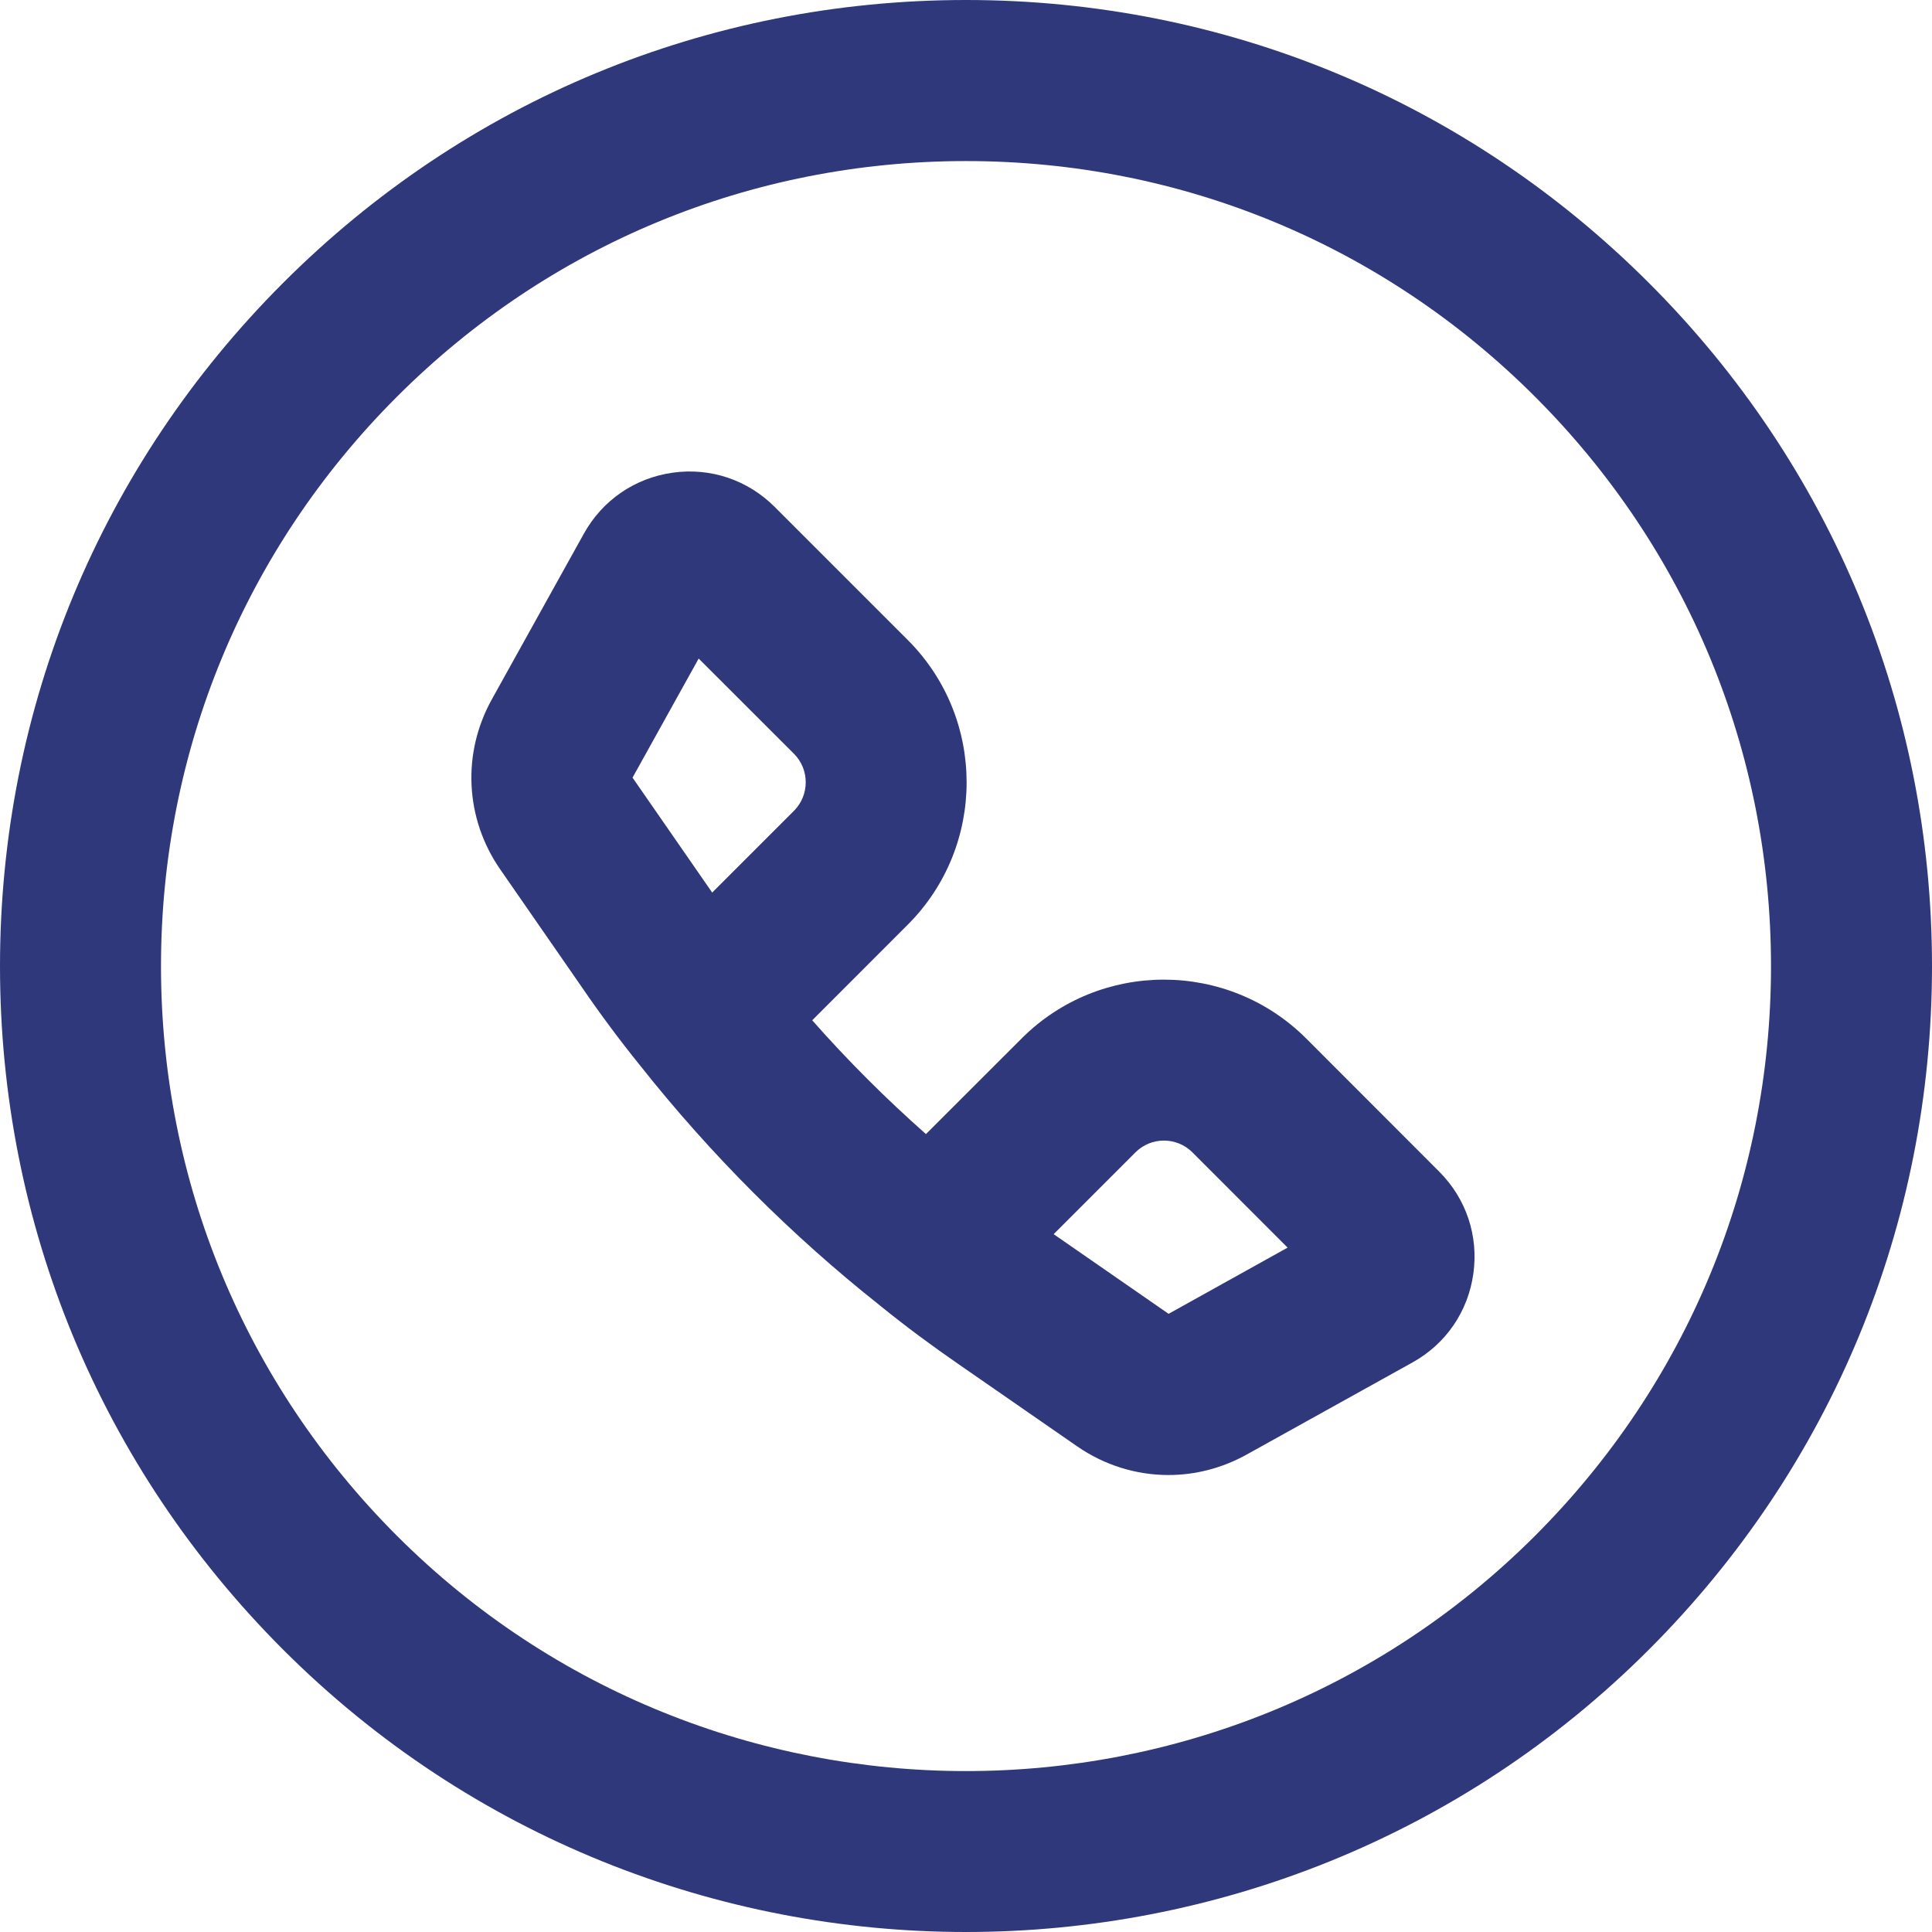 <svg width="30" height="30" viewBox="0 0 30 30" fill="none" xmlns="http://www.w3.org/2000/svg">
<path fill-rule="evenodd" clip-rule="evenodd" d="M4.394 4.395C7.226 1.561 10.993 0 15 0C19.007 0 22.773 1.561 25.606 4.395C28.439 7.228 30 10.996 30 15.003C30 19.011 28.439 22.779 25.606 25.613C22.683 28.538 18.841 30 15 30C11.159 30 7.318 28.538 4.394 25.613C1.561 22.779 0 19.011 0 15.003C0 10.996 1.561 7.229 4.394 4.395ZM6.161 23.845C11.035 28.72 18.965 28.72 23.839 23.845C26.199 21.483 27.5 18.343 27.5 15.003C27.5 11.664 26.199 8.524 23.839 6.163C21.478 3.801 18.339 2.501 15 2.501C11.661 2.501 8.522 3.801 6.161 6.163C3.801 8.524 2.5 11.664 2.5 15.003C2.5 18.343 3.801 21.483 6.161 23.845ZM15.864 16.125C17.082 14.907 19.063 14.908 20.282 16.125L22.347 18.192C22.767 18.612 22.961 19.19 22.878 19.778C22.796 20.366 22.452 20.868 21.933 21.156L19.359 22.586C18.977 22.798 18.56 22.904 18.143 22.904C17.647 22.904 17.152 22.754 16.722 22.456L14.886 21.184C14.471 20.898 14.075 20.604 13.681 20.286C13.675 20.281 13.668 20.276 13.662 20.27C12.292 19.185 11.037 17.93 9.943 16.549C9.623 16.153 9.326 15.754 9.035 15.329L7.767 13.499C7.221 12.71 7.171 11.699 7.637 10.86L9.066 8.287C9.355 7.767 9.857 7.423 10.444 7.34C11.032 7.257 11.611 7.452 12.03 7.872L14.096 9.938C15.314 11.156 15.314 13.139 14.097 14.357L12.612 15.843C13.163 16.468 13.754 17.058 14.378 17.61L15.864 16.125ZM11.059 13.86L12.329 12.59C12.572 12.346 12.572 11.948 12.329 11.705L10.849 10.226L9.822 12.075L11.059 13.86ZM16.361 19.164L18.146 20.401L19.994 19.373L18.515 17.893C18.271 17.65 17.875 17.65 17.631 17.894L16.361 19.164Z" fill="#2F387B"/>
</svg>
